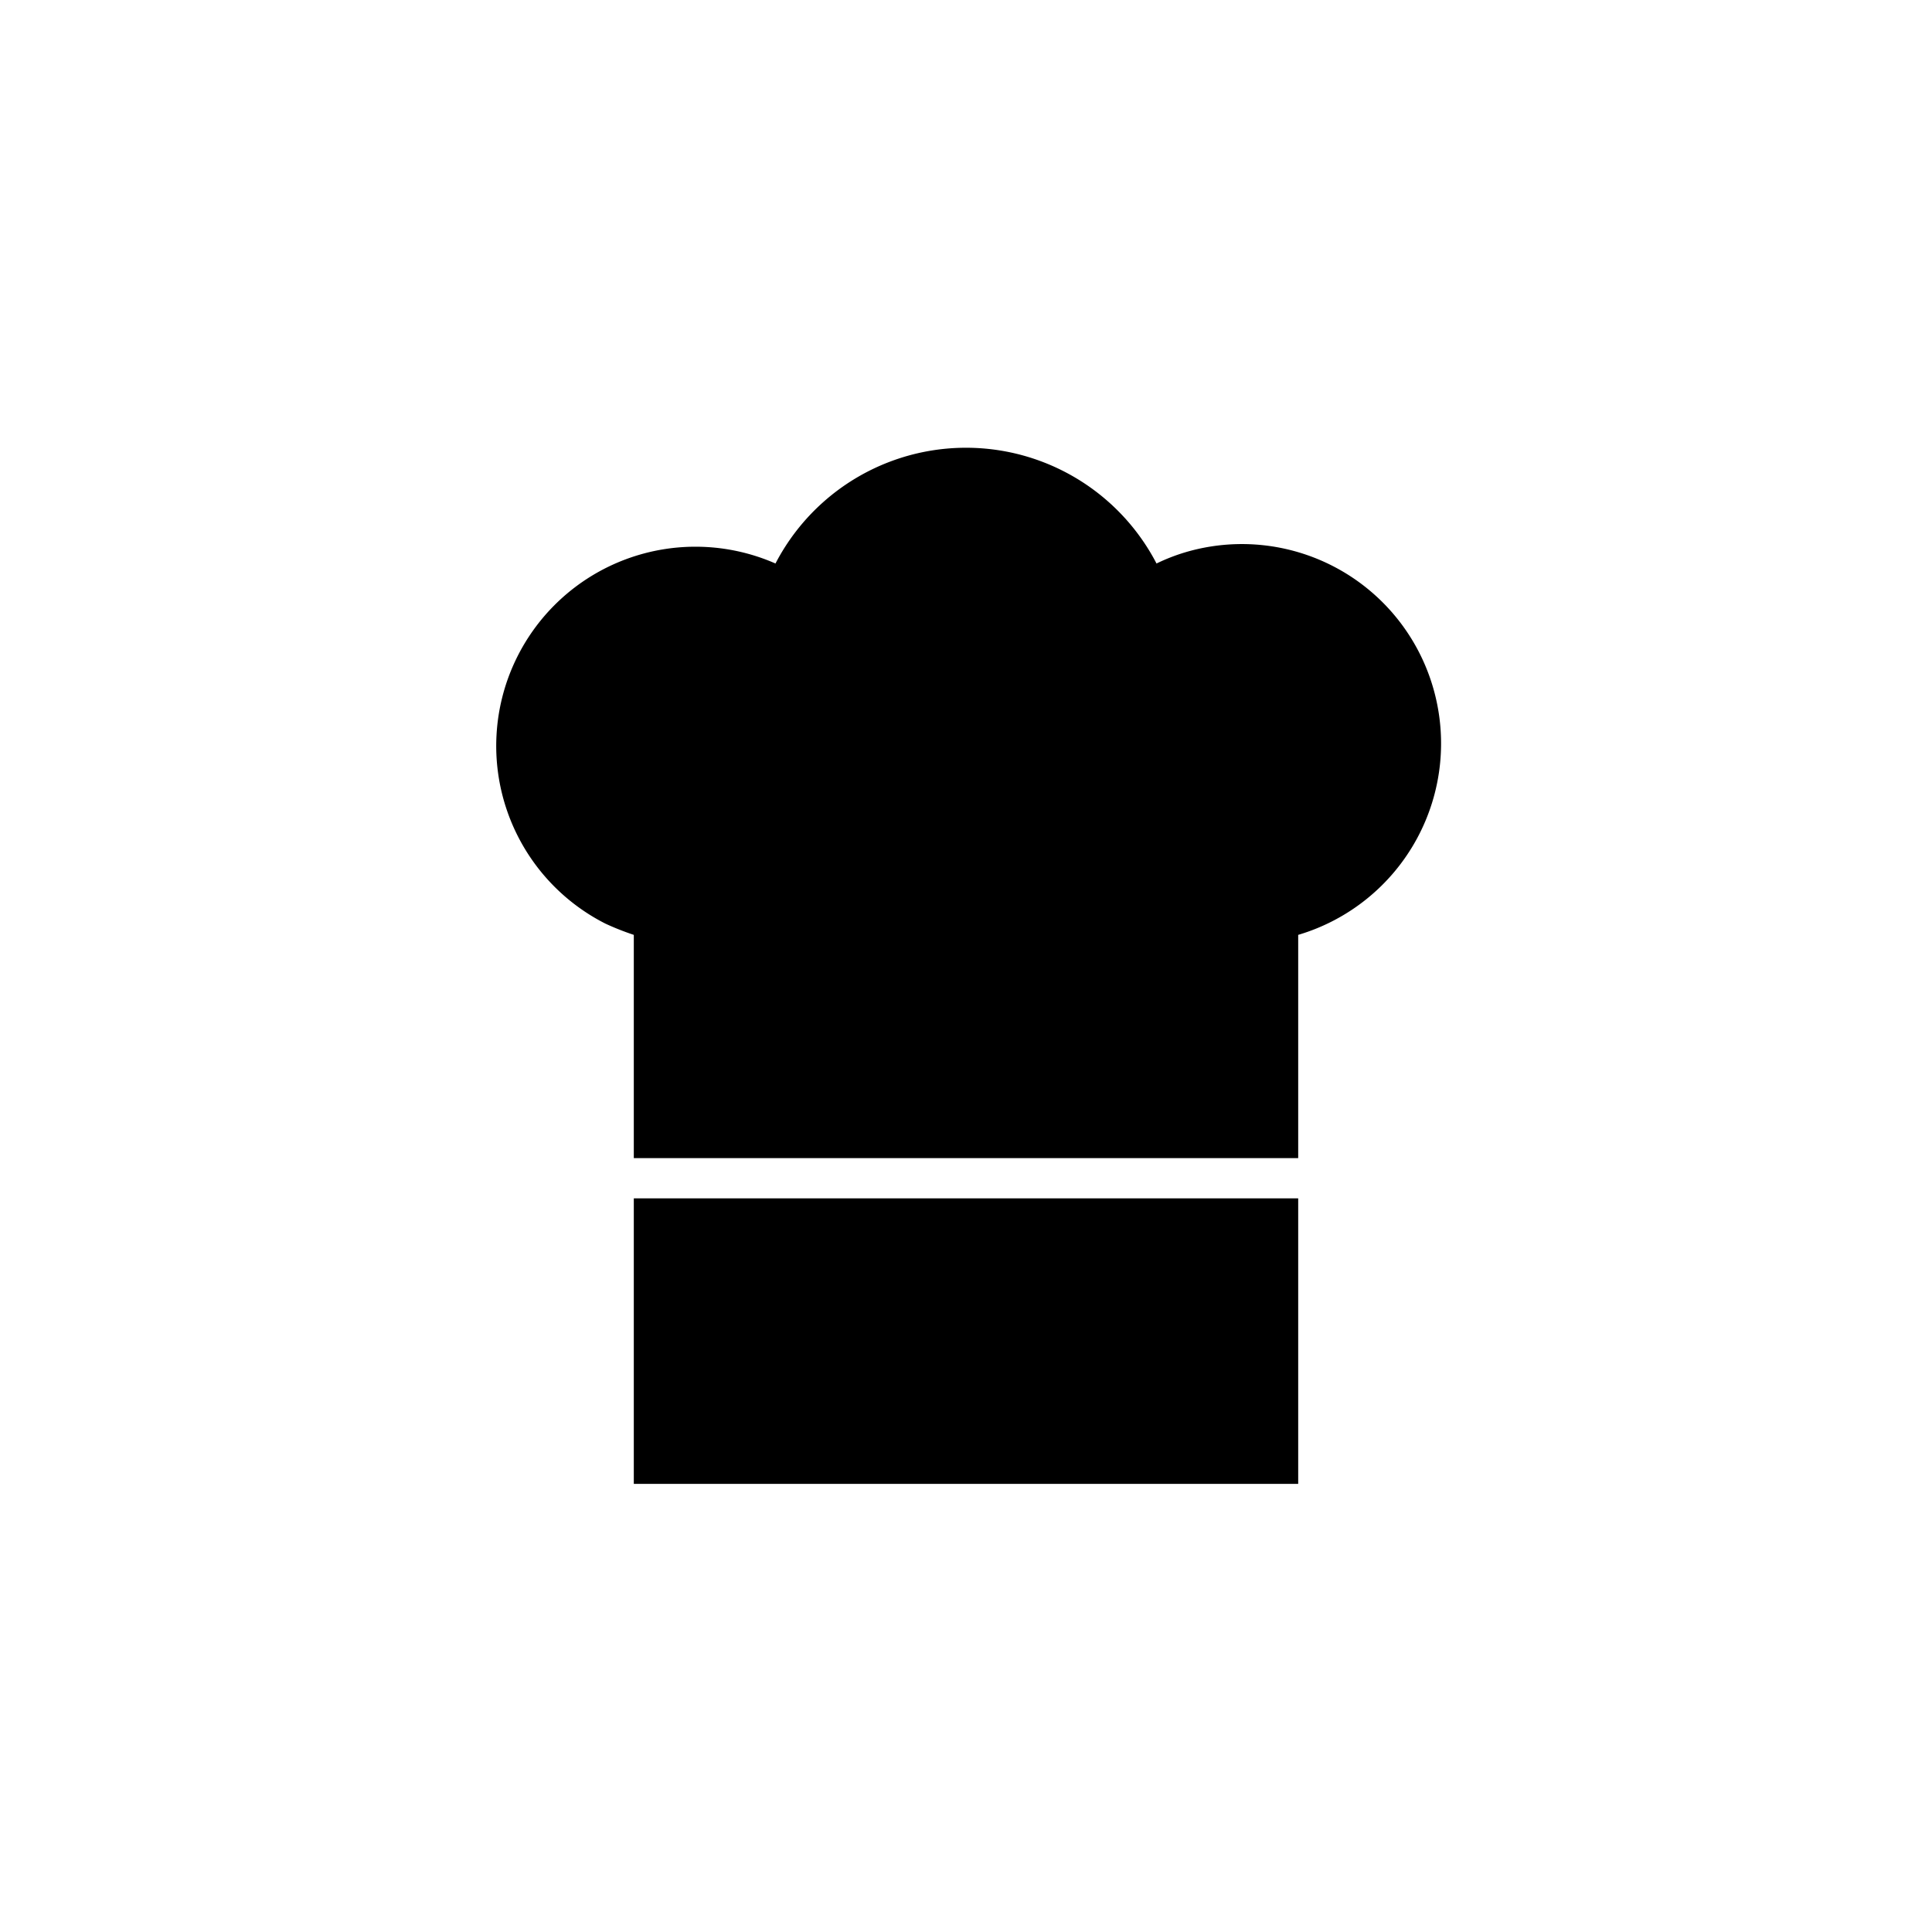 <svg xmlns="http://www.w3.org/2000/svg" viewBox="0 0 36 36">
  <path d="M24.19 22.33H11.81v5.32h12.38v-5.32Zm2.51-9.53a3.71 3.71 0 0 0-4.61-2.51 3.555 3.555 0 0 0-.54.21 4 4 0 0 0-7.1 0 3.712 3.712 0 0 0-3.17 6.71c.172.08.35.15.53.21v4.16h12.38v-4.16a3.72 3.72 0 0 0 2.51-4.62Z"/>
</svg>
